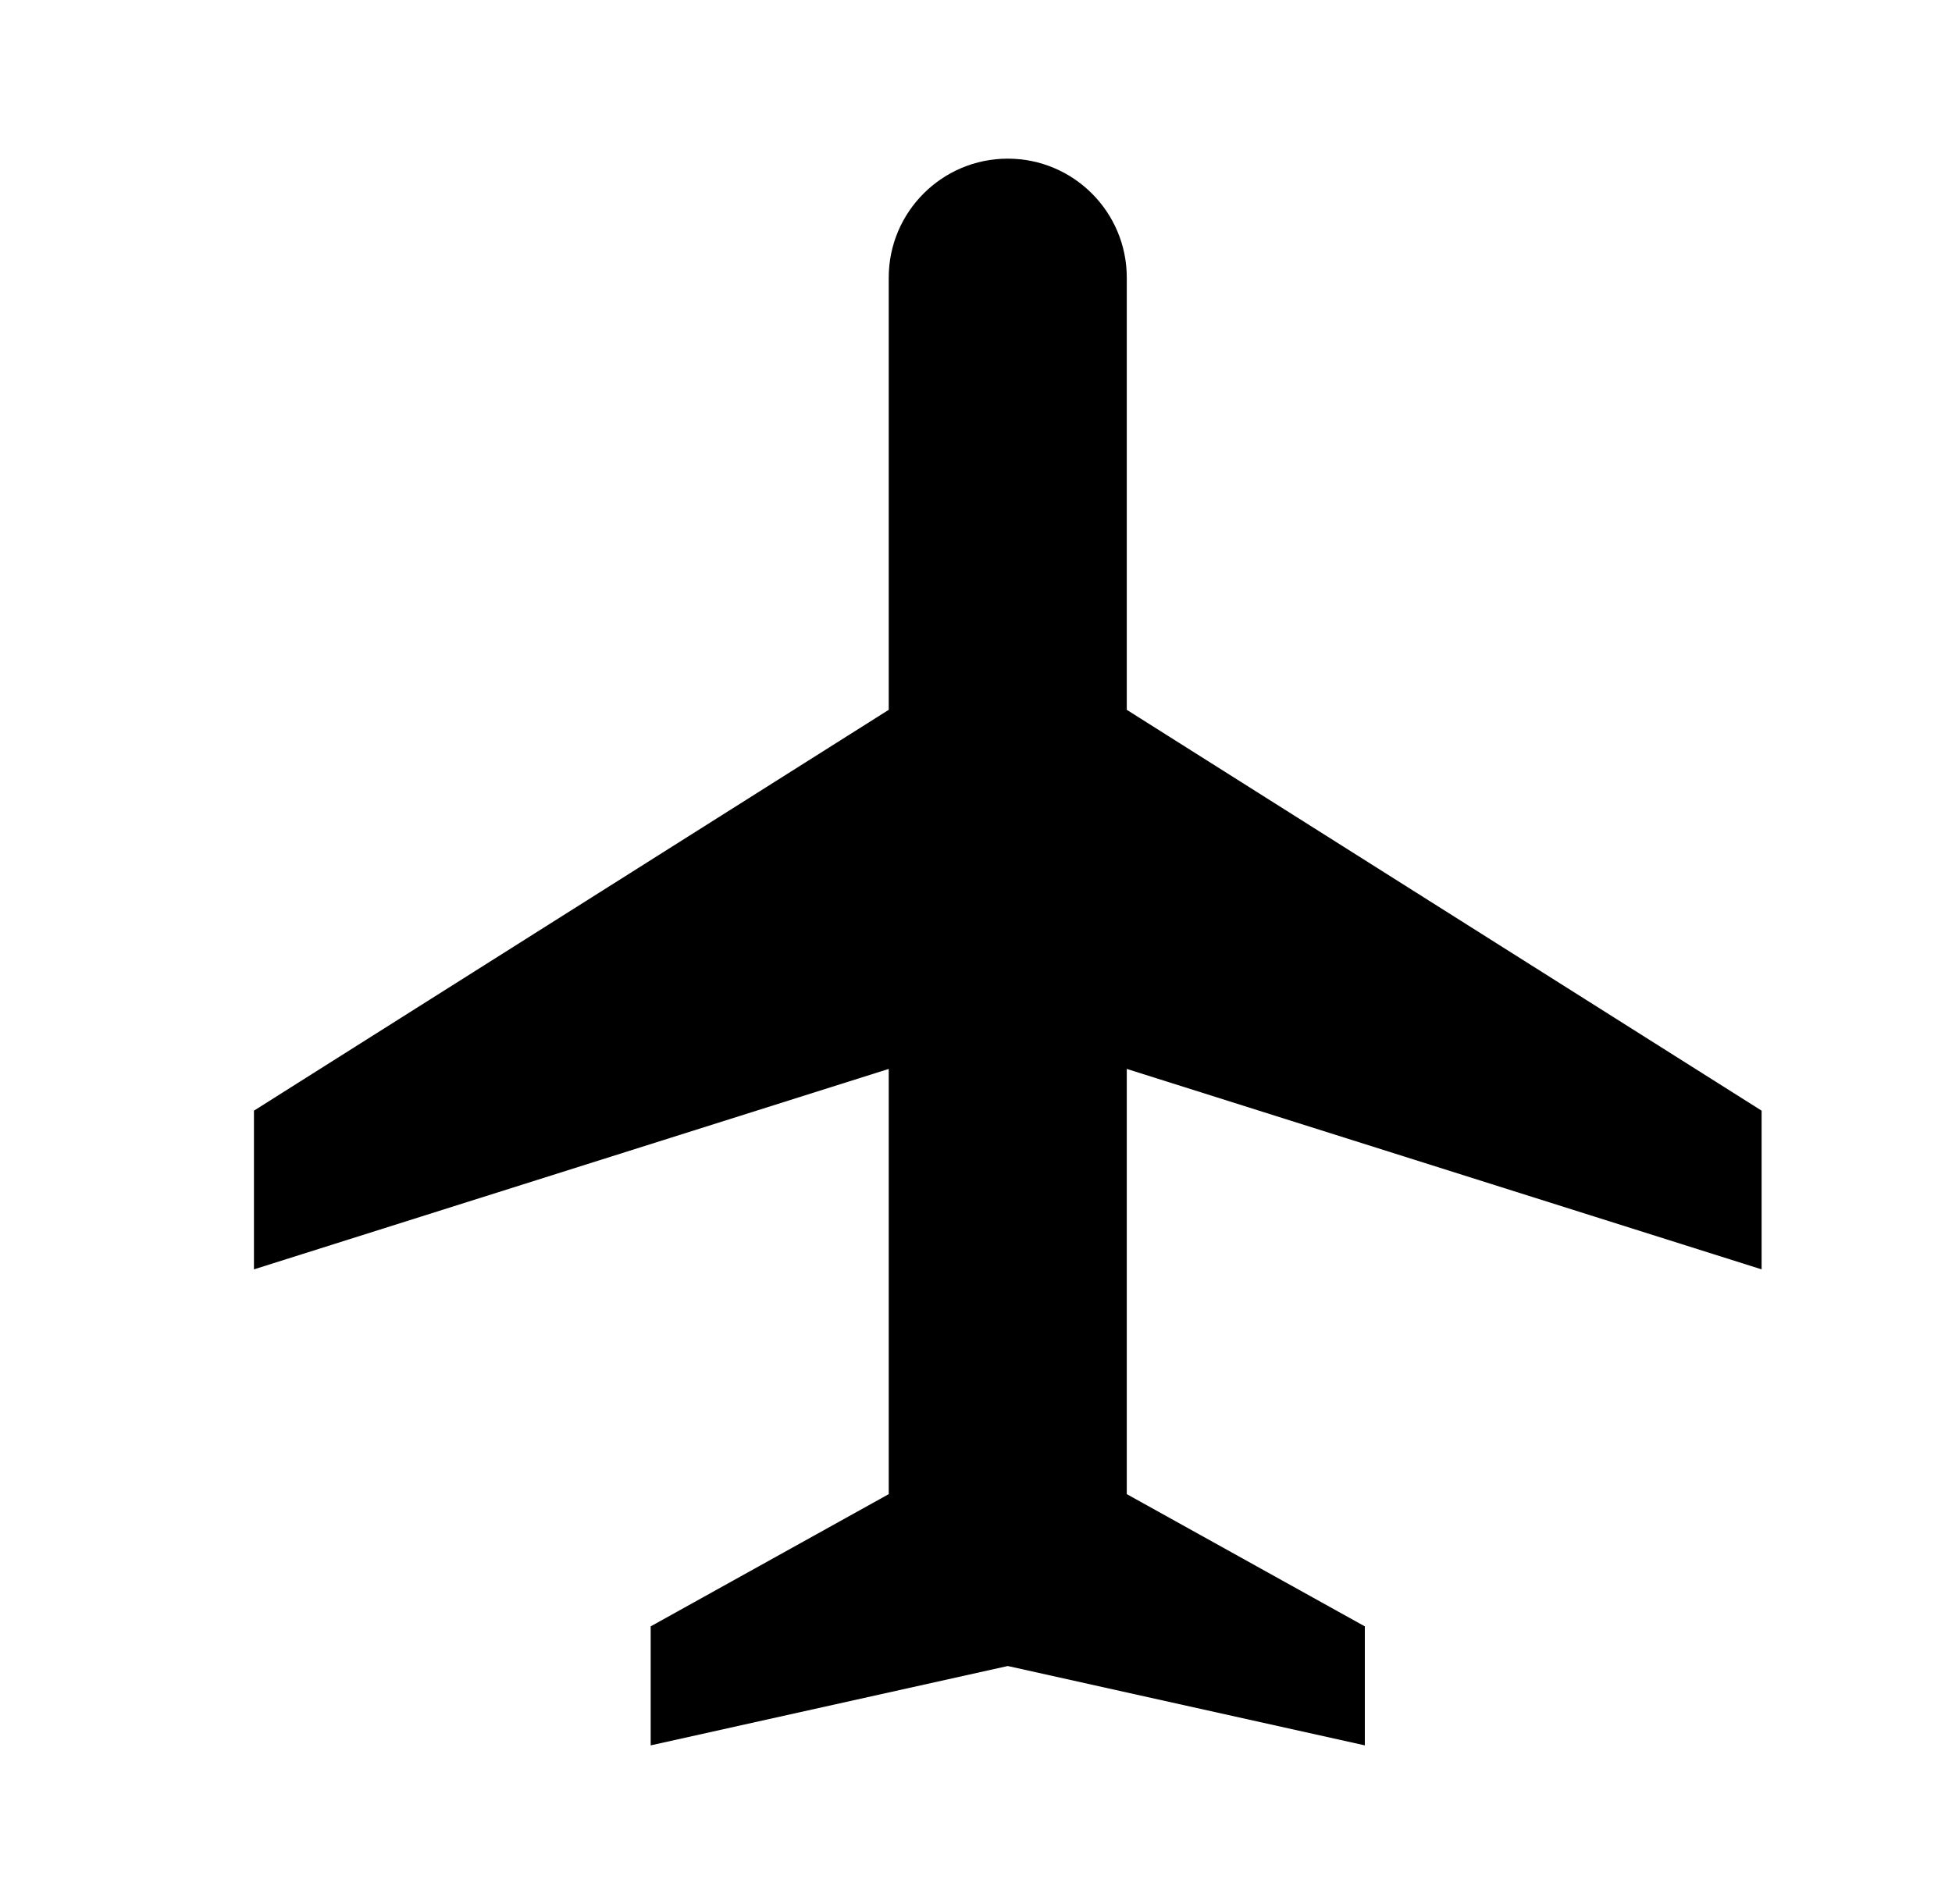 <svg width="41" height="40" viewBox="0 0 41 40" fill="none" xmlns="http://www.w3.org/2000/svg">
<g clip-path="url(#clip0_483_862)">
<path d="M23.667 14.912L37.001 23.333V26.667L23.667 22.456V31.389L28.667 34.167V36.667L21.167 35L13.667 36.667V34.167L18.667 31.389V22.456L5.334 26.667V23.333L18.667 14.912V5.833C18.667 4.453 19.787 3.333 21.167 3.333C22.548 3.333 23.667 4.453 23.667 5.833V14.912Z" fill="black"/>
</g>
<defs>
<clipPath id="clip0_483_862">
<rect width="40" height="40" fill="white" transform="translate(0.334)"/>
</clipPath>
</defs>
</svg>

